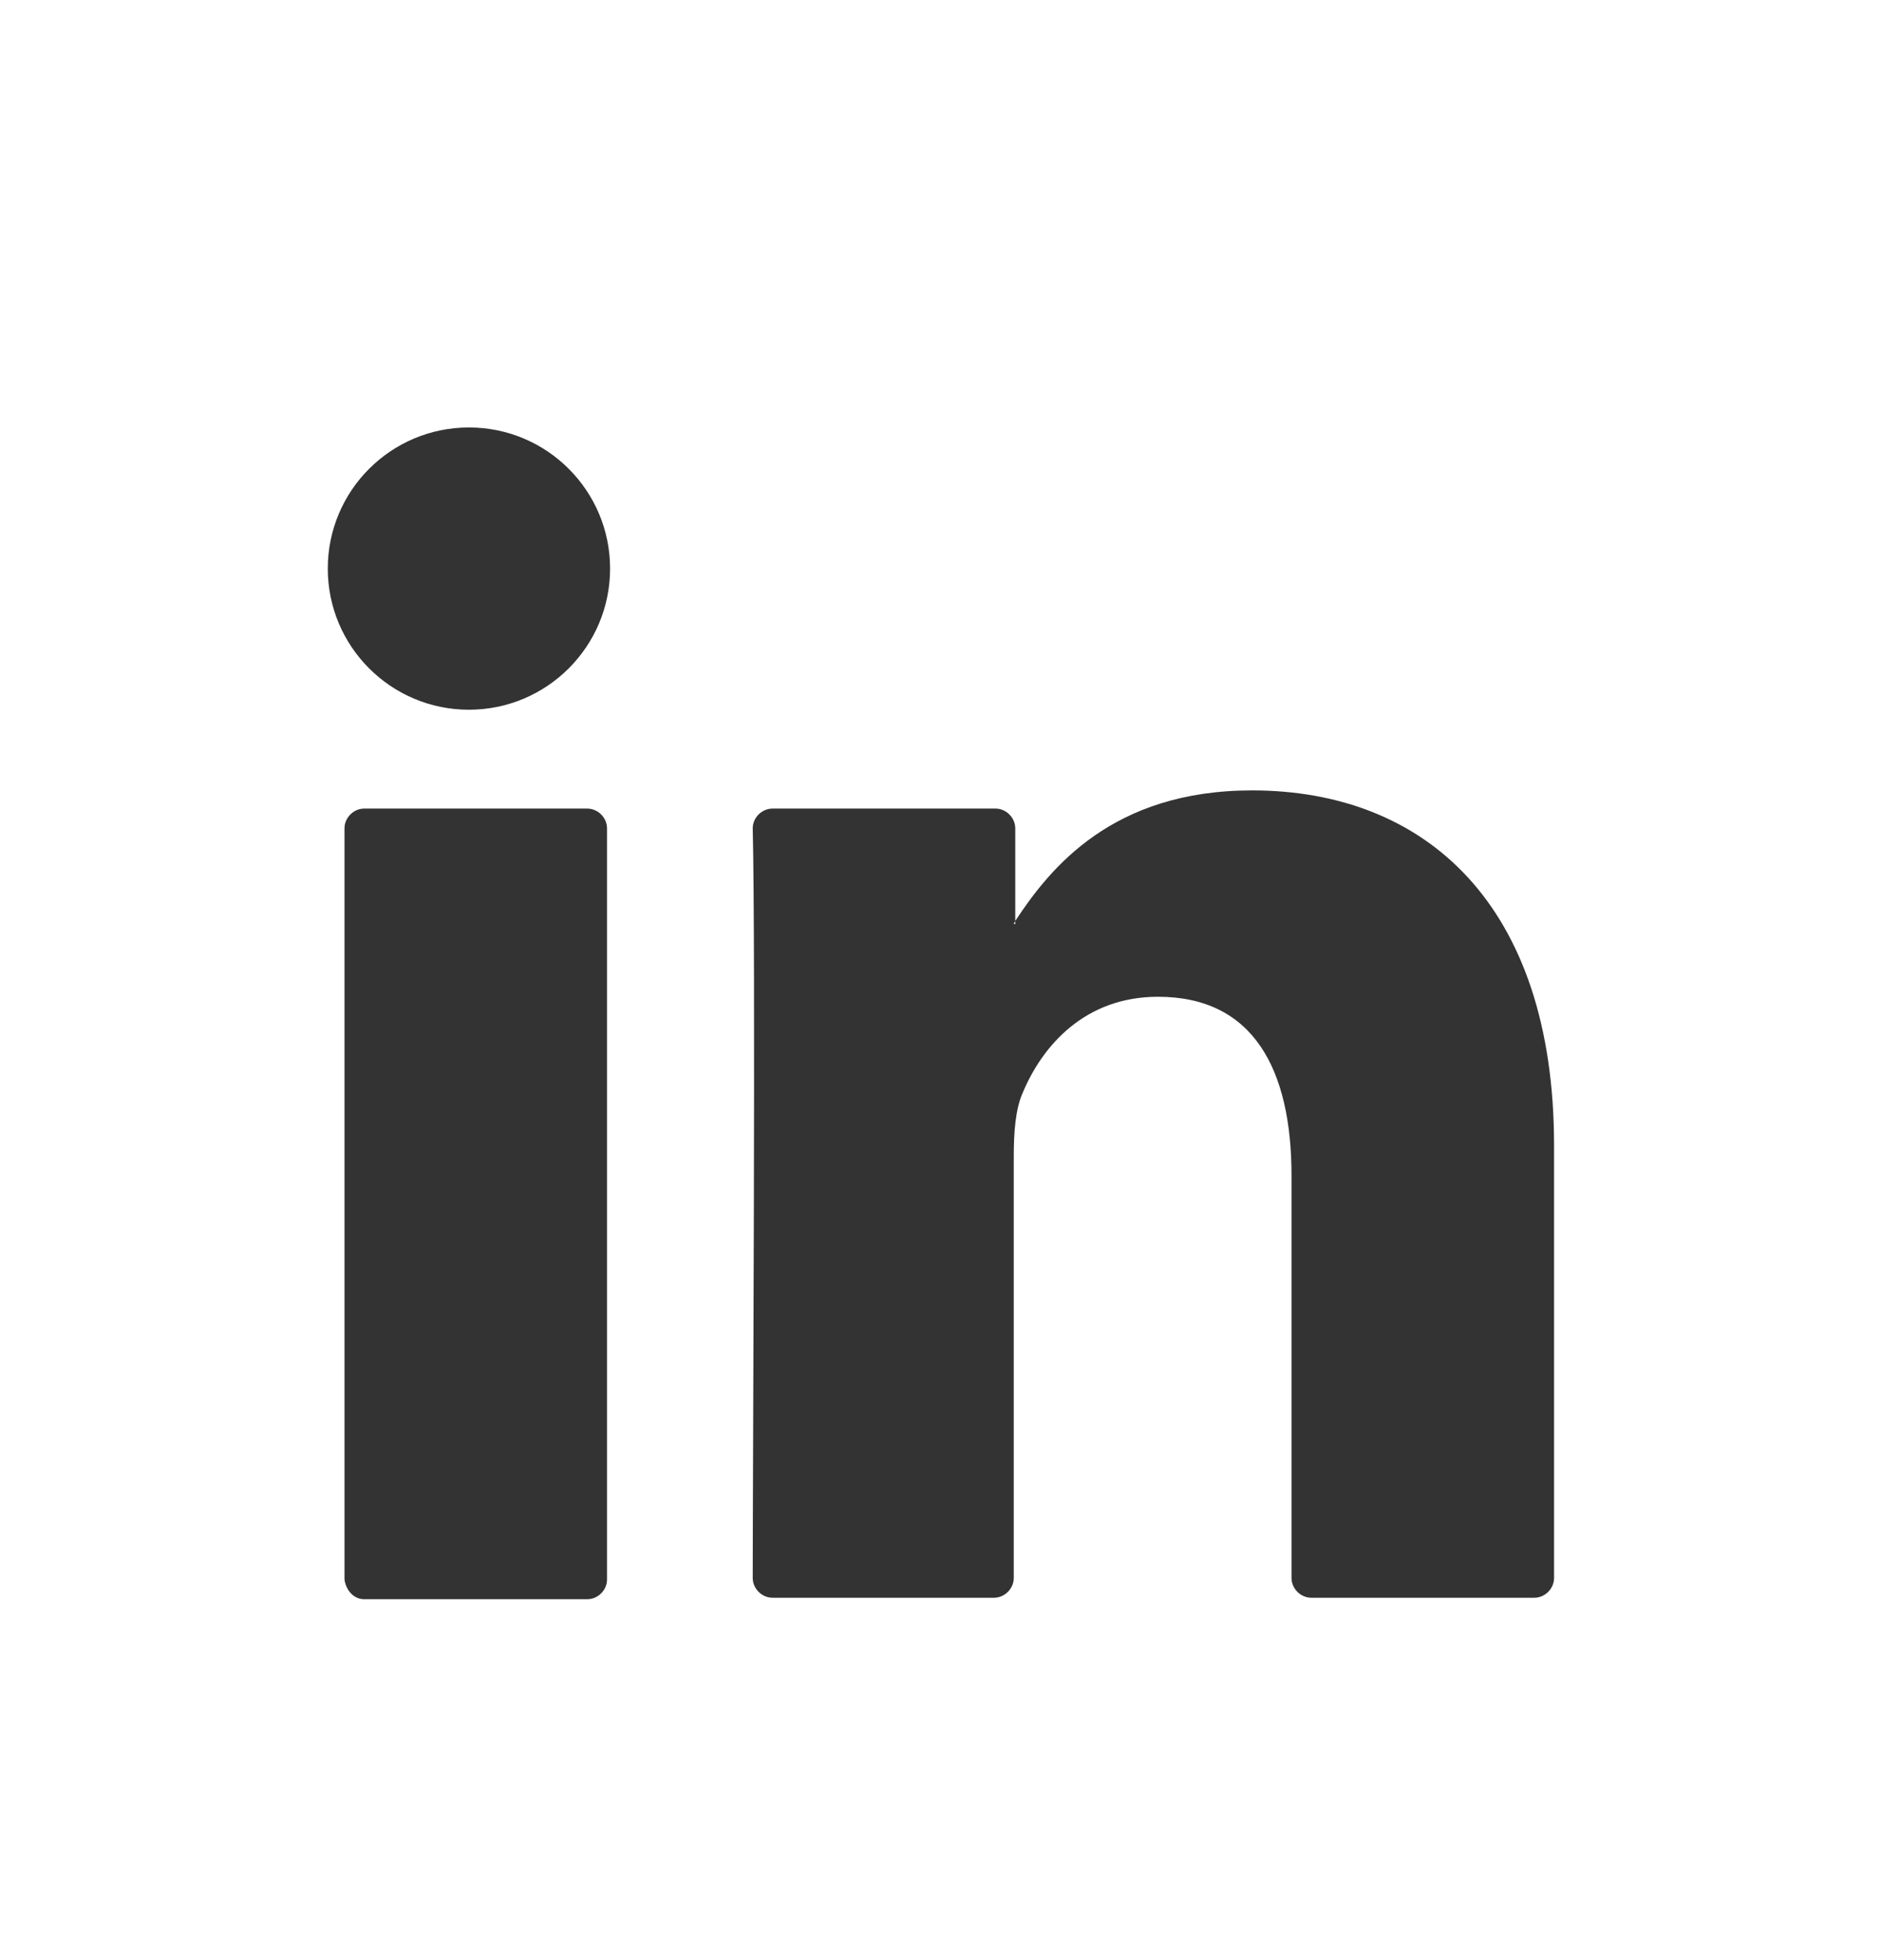<svg width="24" height="25" viewBox="0 0 24 25" fill="none" xmlns="http://www.w3.org/2000/svg">
<path d="M19.818 14.61V20.126C19.818 20.262 19.702 20.378 19.567 20.378H16.722C16.586 20.378 16.47 20.262 16.47 20.126V14.997C16.47 13.642 15.986 12.713 14.767 12.713C13.838 12.713 13.296 13.333 13.044 13.933C12.947 14.146 12.928 14.455 12.928 14.746V20.126C12.928 20.262 12.812 20.378 12.676 20.378H9.851C9.715 20.378 9.599 20.262 9.599 20.126C9.599 18.752 9.638 12.113 9.599 10.565C9.599 10.429 9.715 10.313 9.851 10.313H12.696C12.831 10.313 12.947 10.429 12.947 10.565V11.746C12.947 11.765 12.928 11.765 12.928 11.784H12.947V11.746C13.393 11.068 14.186 10.081 15.967 10.081C18.173 10.081 19.818 11.533 19.818 14.61ZM4.644 20.397H7.489C7.625 20.397 7.741 20.281 7.741 20.146V10.565C7.741 10.429 7.625 10.313 7.489 10.313H4.644C4.509 10.313 4.393 10.429 4.393 10.565V20.146C4.412 20.281 4.509 20.397 4.644 20.397Z" fill="#333333"/>
<path d="M5.98 9.052C6.974 9.052 7.78 8.246 7.78 7.252C7.78 6.258 6.974 5.452 5.98 5.452C4.986 5.452 4.18 6.258 4.18 7.252C4.18 8.246 4.986 9.052 5.98 9.052Z" fill="#333333"/>
</svg>
